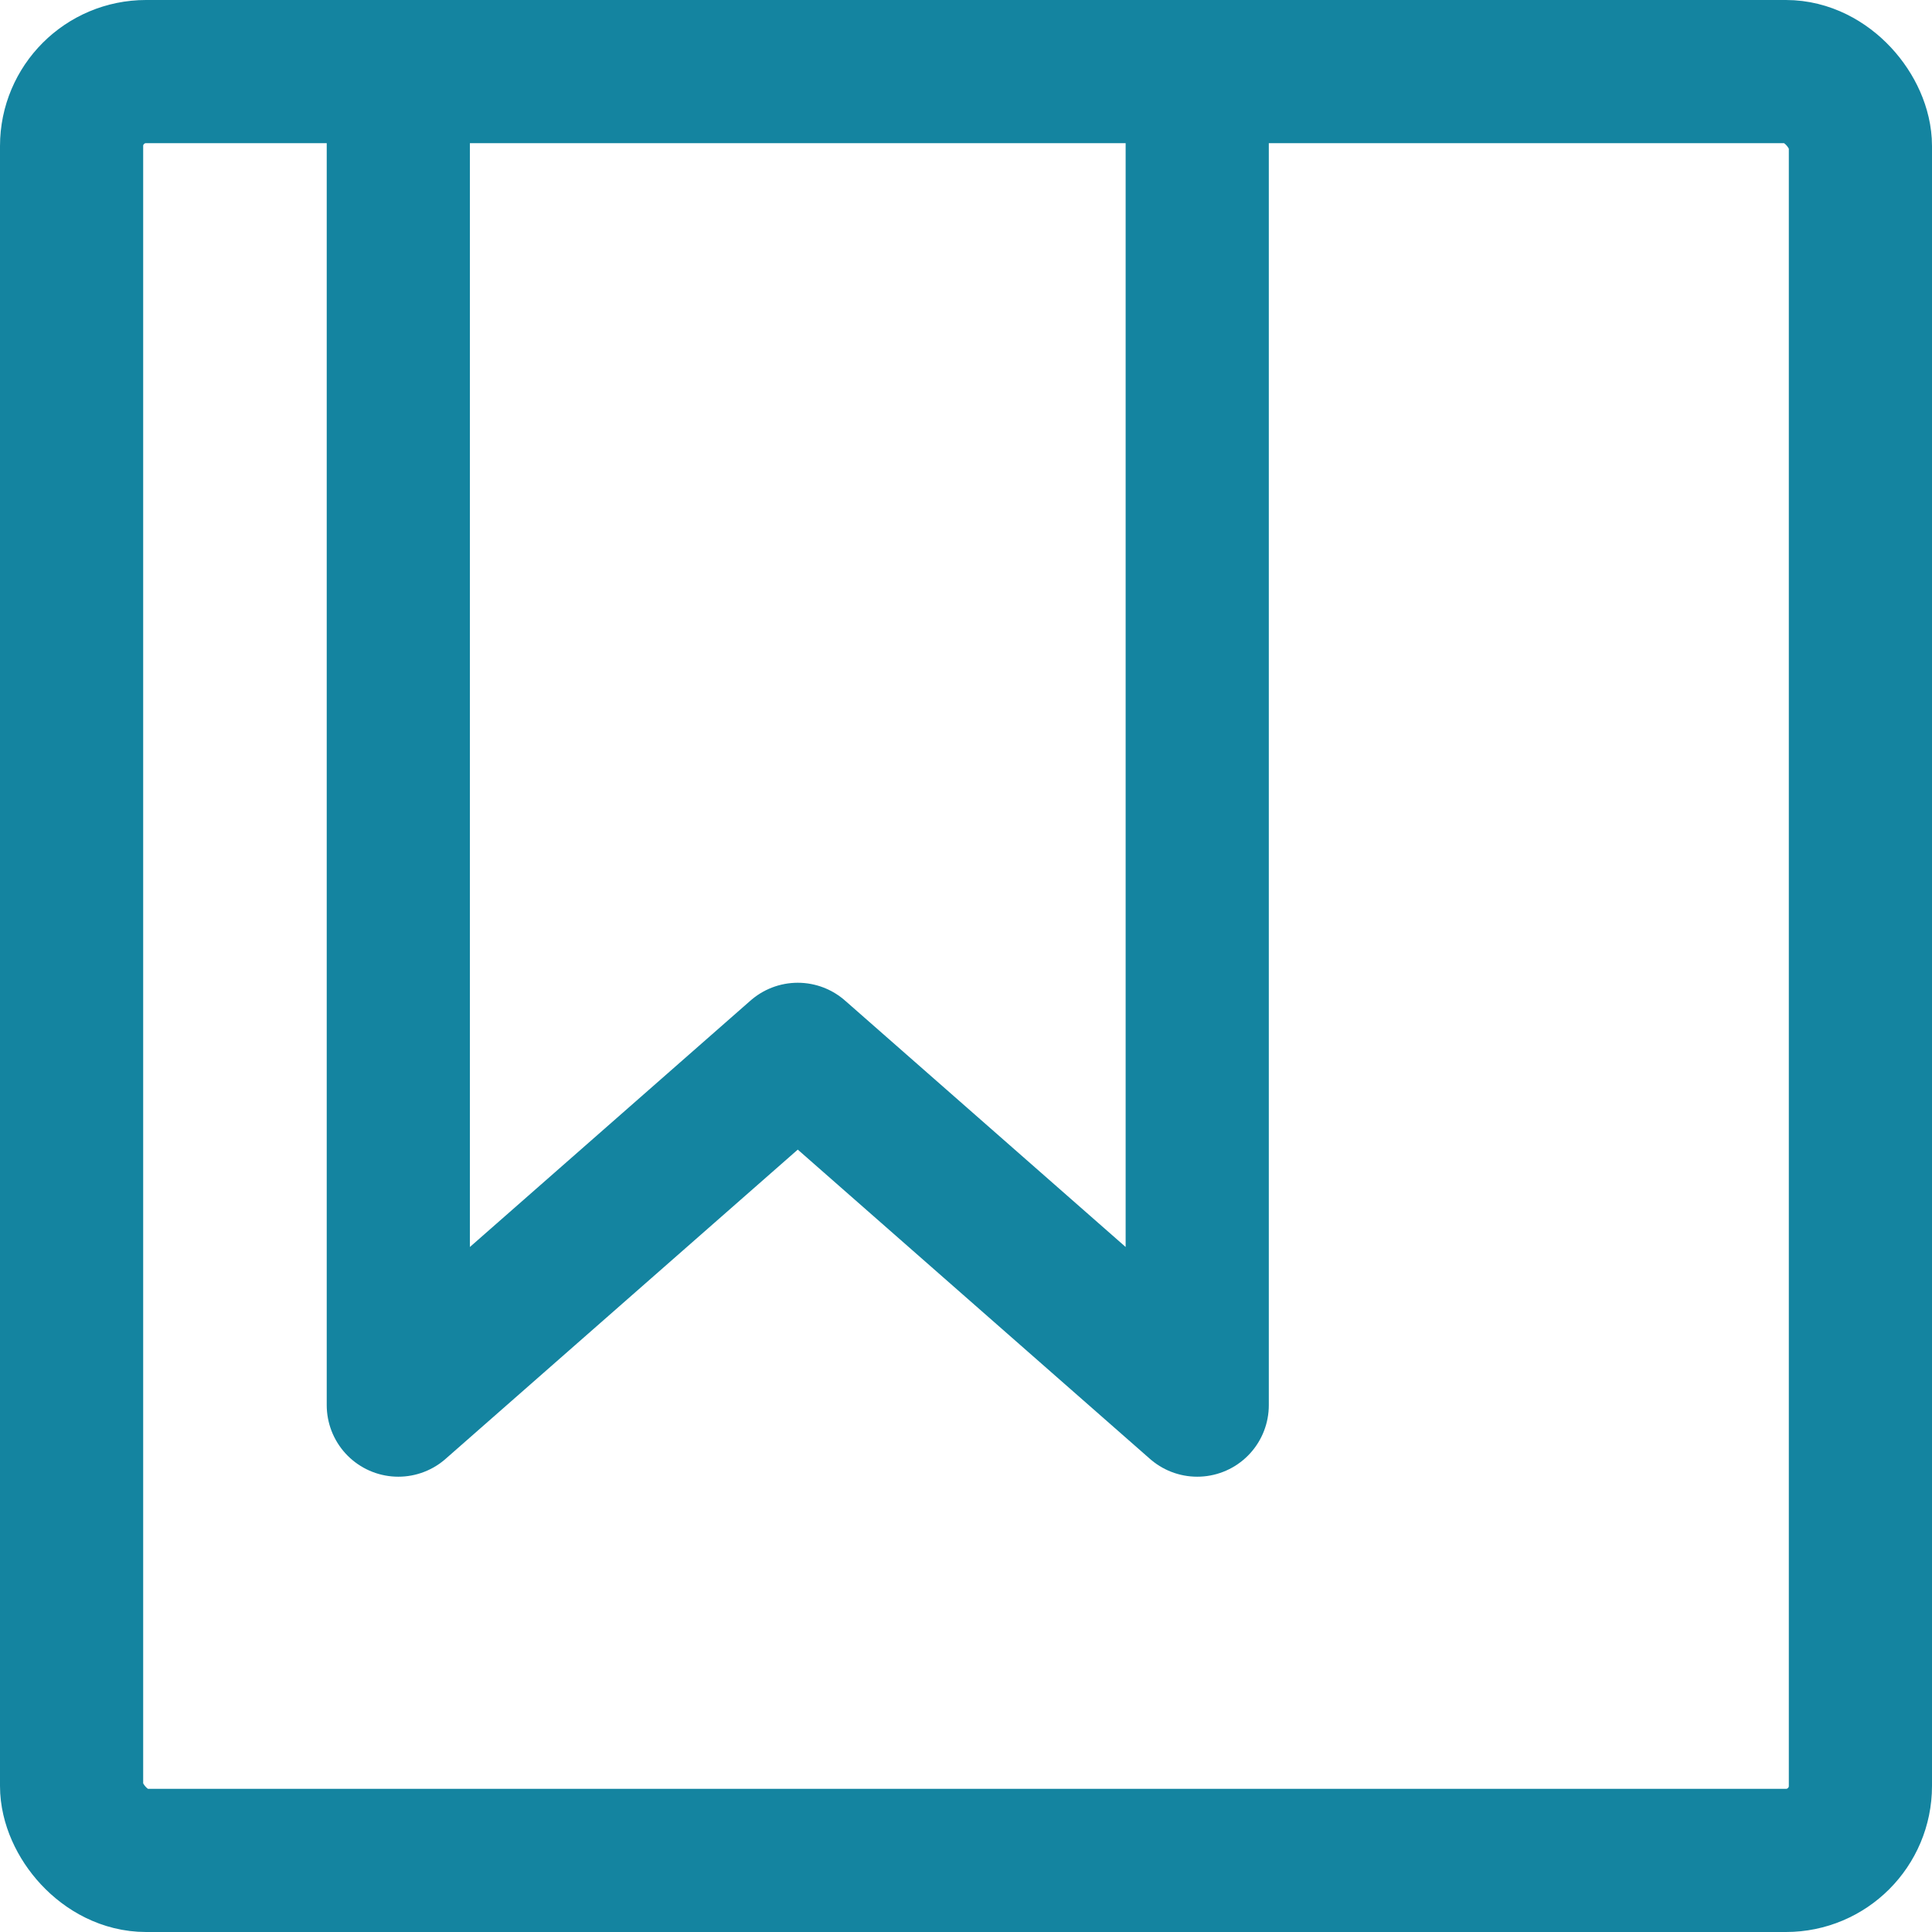 <?xml version="1.0" encoding="UTF-8"?>
<svg id="Layer_2" xmlns="http://www.w3.org/2000/svg" viewBox="0 0 67.47 67.47">
  <defs>
    <style>
      .cls-1 {
        fill: none;
        stroke: #1484a0;
        stroke-linecap: round;
        stroke-linejoin: round;
        stroke-width: 5px;
      }
    </style>
  </defs>
  <g id="Layer_1-2" data-name="Layer_1">
    <g>
      <rect class="cls-1" x="2.5" y="2.5" width="62.47" height="62.47" rx="2.6" ry="2.6"/>
      <polyline class="cls-1" points="41.81 3.81 41.81 49.07 27.86 36.82 13.91 49.07 13.91 3.81"/>
    </g>
  </g>
</svg>